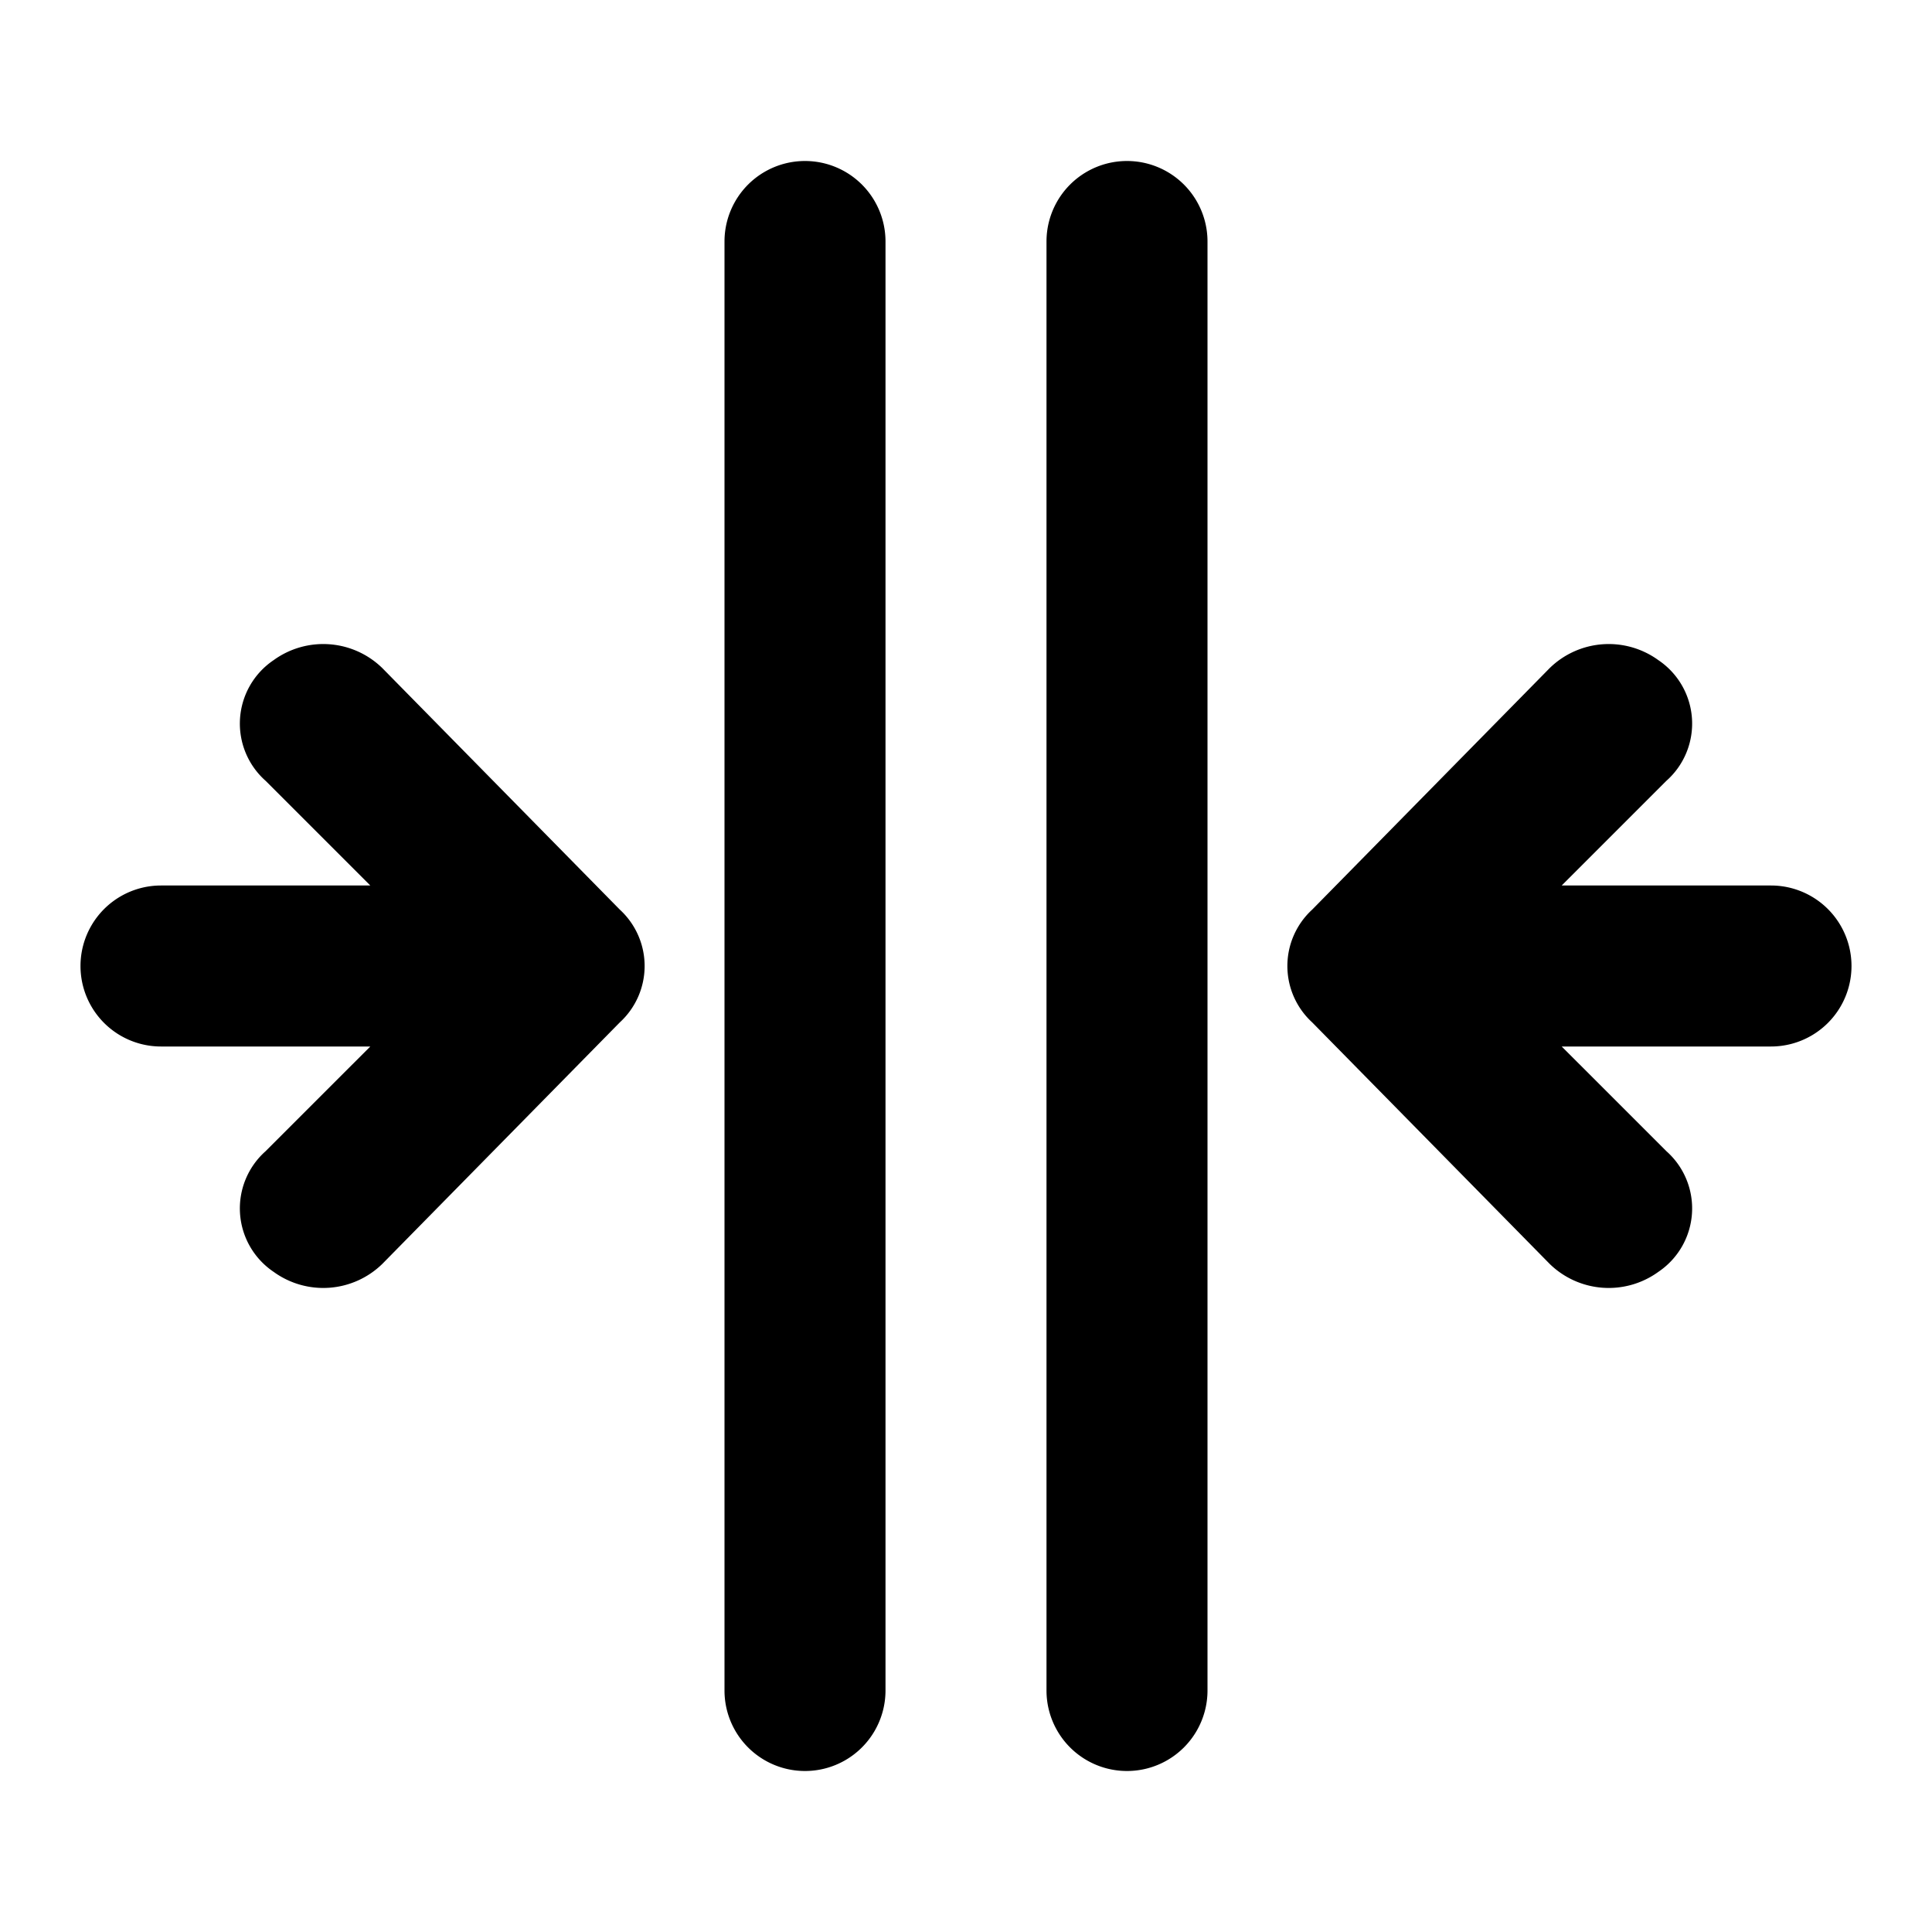 <?xml version="1.0" encoding="utf-8"?>
<svg width="800px" height="800px" viewBox="0 0 48 48" xmlns="http://www.w3.org/2000/svg">
  <title>collapse-horizontal-solid</title>
  <g id="Layer_2" data-name="Layer 2">
    <g id="invisible_box" data-name="invisible box">
      <rect width="48" height="48" fill="none"/>
    </g>
    <g id="icons_Q2" data-name="icons Q2">
      <g>
        <path d="M32.6,22.6a1.9,1.9,0,0,0,0,2.8l5.9,6a2.1,2.1,0,0,0,2.7.2,1.9,1.9,0,0,0,.2-3L38.8,26H44a2,2,0,0,0,0-4H38.8l2.6-2.6a1.9,1.9,0,0,0-.2-3,2.1,2.1,0,0,0-2.7.2Z"/>
        <path d="M15.4,25.4a1.9,1.9,0,0,0,0-2.8l-5.9-6a2.1,2.1,0,0,0-2.7-.2,1.9,1.9,0,0,0-.2,3L9.2,22H4a2,2,0,0,0,0,4H9.2L6.6,28.6a1.9,1.9,0,0,0,.2,3,2.1,2.1,0,0,0,2.7-.2Z"/>
        <path d="M26,6V42a2,2,0,0,0,4,0V6a2,2,0,0,0-4,0Z"/>
        <path d="M22,42V6a2,2,0,0,0-4,0V42a2,2,0,0,0,4,0Z"/>
      </g>
    </g>
  </g>
</svg>